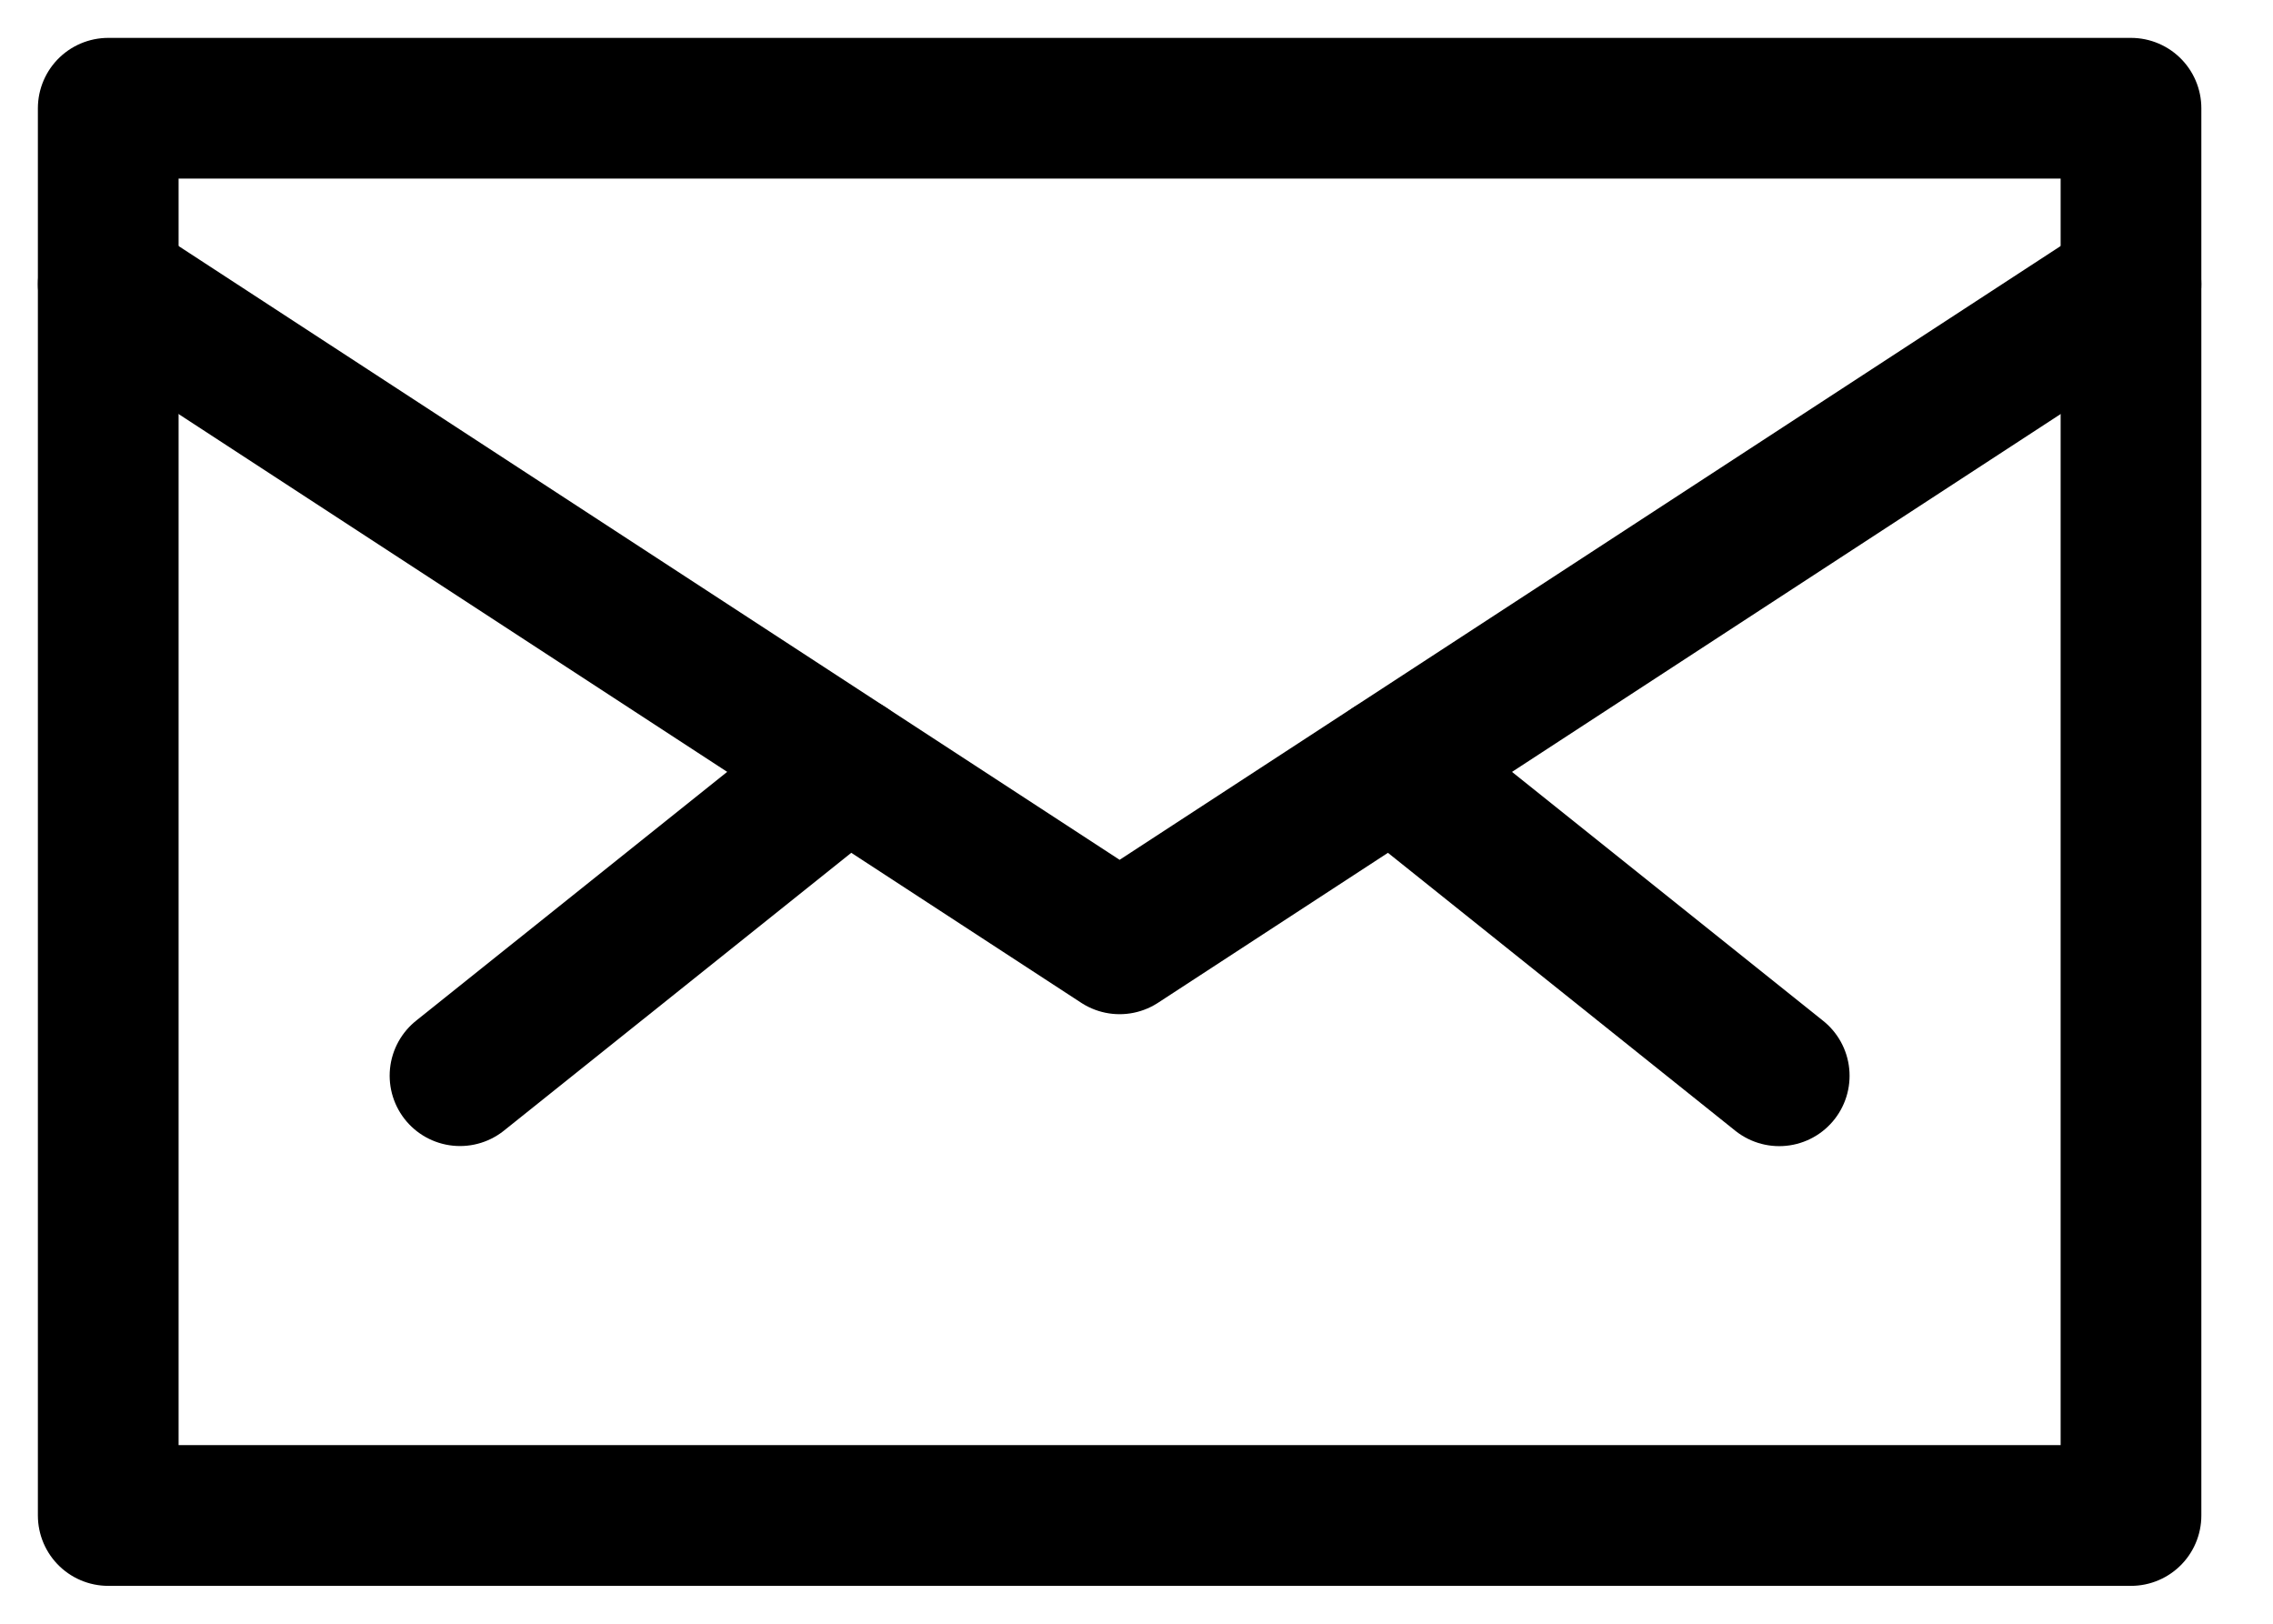<svg width="21" height="15" viewBox="0 0 21 15" fill="none" xmlns="http://www.w3.org/2000/svg">
<path d="M19.688 1H1V14H19.688V1Z" stroke="black" stroke-width="1.3" stroke-miterlimit="10" stroke-linecap="round" stroke-linejoin="round"/>
<path d="M1 2.625L10.344 8.719L19.688 2.625" stroke="black" stroke-width="1.3" stroke-miterlimit="10" stroke-linecap="round" stroke-linejoin="round"/>
<path d="M7.826 7.077L4.25 9.937" stroke="black" stroke-width="1.3" stroke-miterlimit="10" stroke-linecap="round" stroke-linejoin="round"/>
<path d="M12.863 7.078L16.438 9.938" stroke="black" stroke-width="1.3" stroke-miterlimit="10" stroke-linecap="round" stroke-linejoin="round"/>
</svg>

